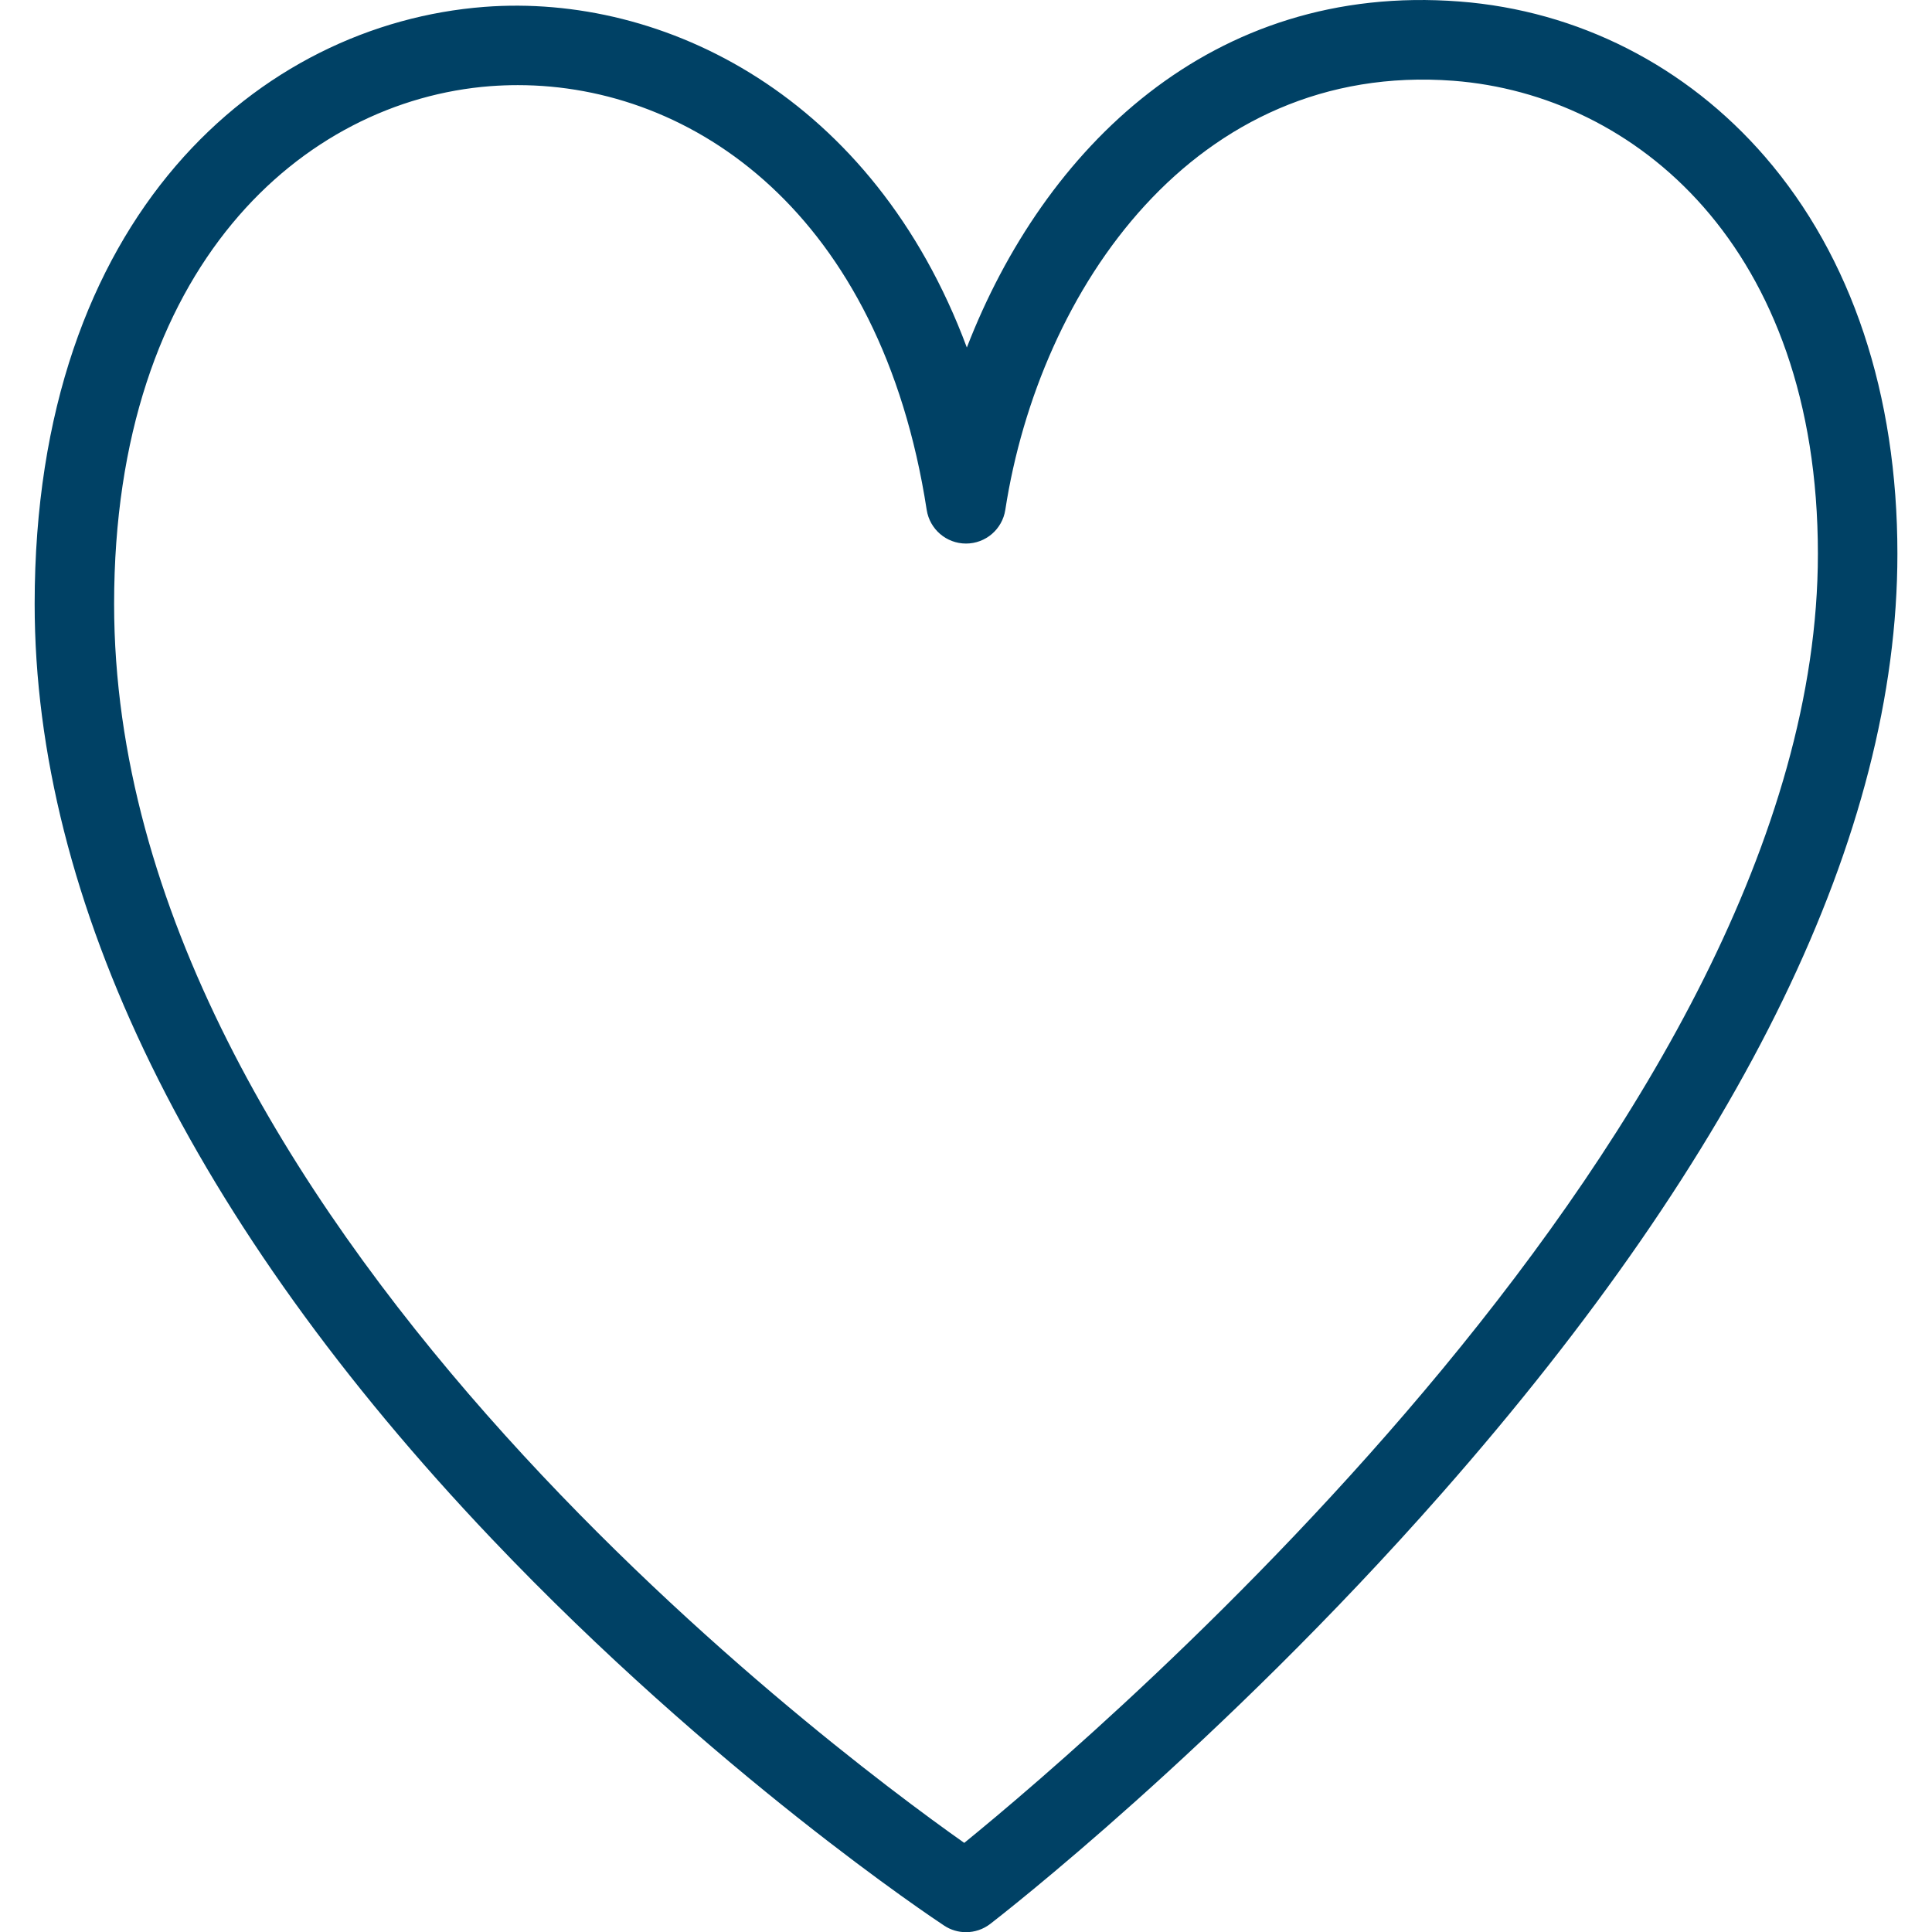 <?xml version="1.0" encoding="utf-8"?>
<!-- Generator: Adobe Illustrator 21.1.0, SVG Export Plug-In . SVG Version: 6.00 Build 0)  -->
<svg version="1.1" id="Layer_1" xmlns="http://www.w3.org/2000/svg" xmlns:xlink="http://www.w3.org/1999/xlink" x="0px" y="0px"
	 viewBox="0 0 32 32.003" style="enable-background:new 0 0 32 32.003;" xml:space="preserve">
<style type="text/css">
	.st0{fill:#004165;}
</style>
<g>
	<g>
		<path class="st0" d="M16,32.003c-0.126,0-0.252-0.036-0.362-0.109c-0.153-0.101-3.798-2.519-7.499-6.413
			c-4.949-5.207-7.565-10.559-7.565-15.478c0-6.436,3.741-9.604,7.448-9.889c2.975-0.228,6.442,1.481,7.992,5.642
			c1.272-3.29,4.049-6.048,8.161-5.731c1.959,0.15,3.756,1.064,5.06,2.572c1.434,1.659,2.192,3.933,2.192,6.576
			c0,4.635-2.54,9.872-7.548,15.563c-3.692,4.195-7.323,7.011-7.476,7.129C16.284,31.957,16.142,32.003,16,32.003z M8.576,1.41
			c-0.152,0-0.303,0.006-0.454,0.017C5.02,1.665,1.89,4.409,1.89,10.003c0,10.083,11.767,18.888,14.081,20.521
			C18.245,28.673,30.11,18.56,30.11,9.173c0-5.093-3.031-7.605-6.036-7.835c-4.286-0.325-6.859,3.453-7.423,7.107
			C16.601,8.767,16.325,9.003,16,9.003c-0.325,0-0.601-0.237-0.651-0.558C14.59,3.533,11.477,1.41,8.576,1.41z"/>
	</g>
</g>
</svg>
